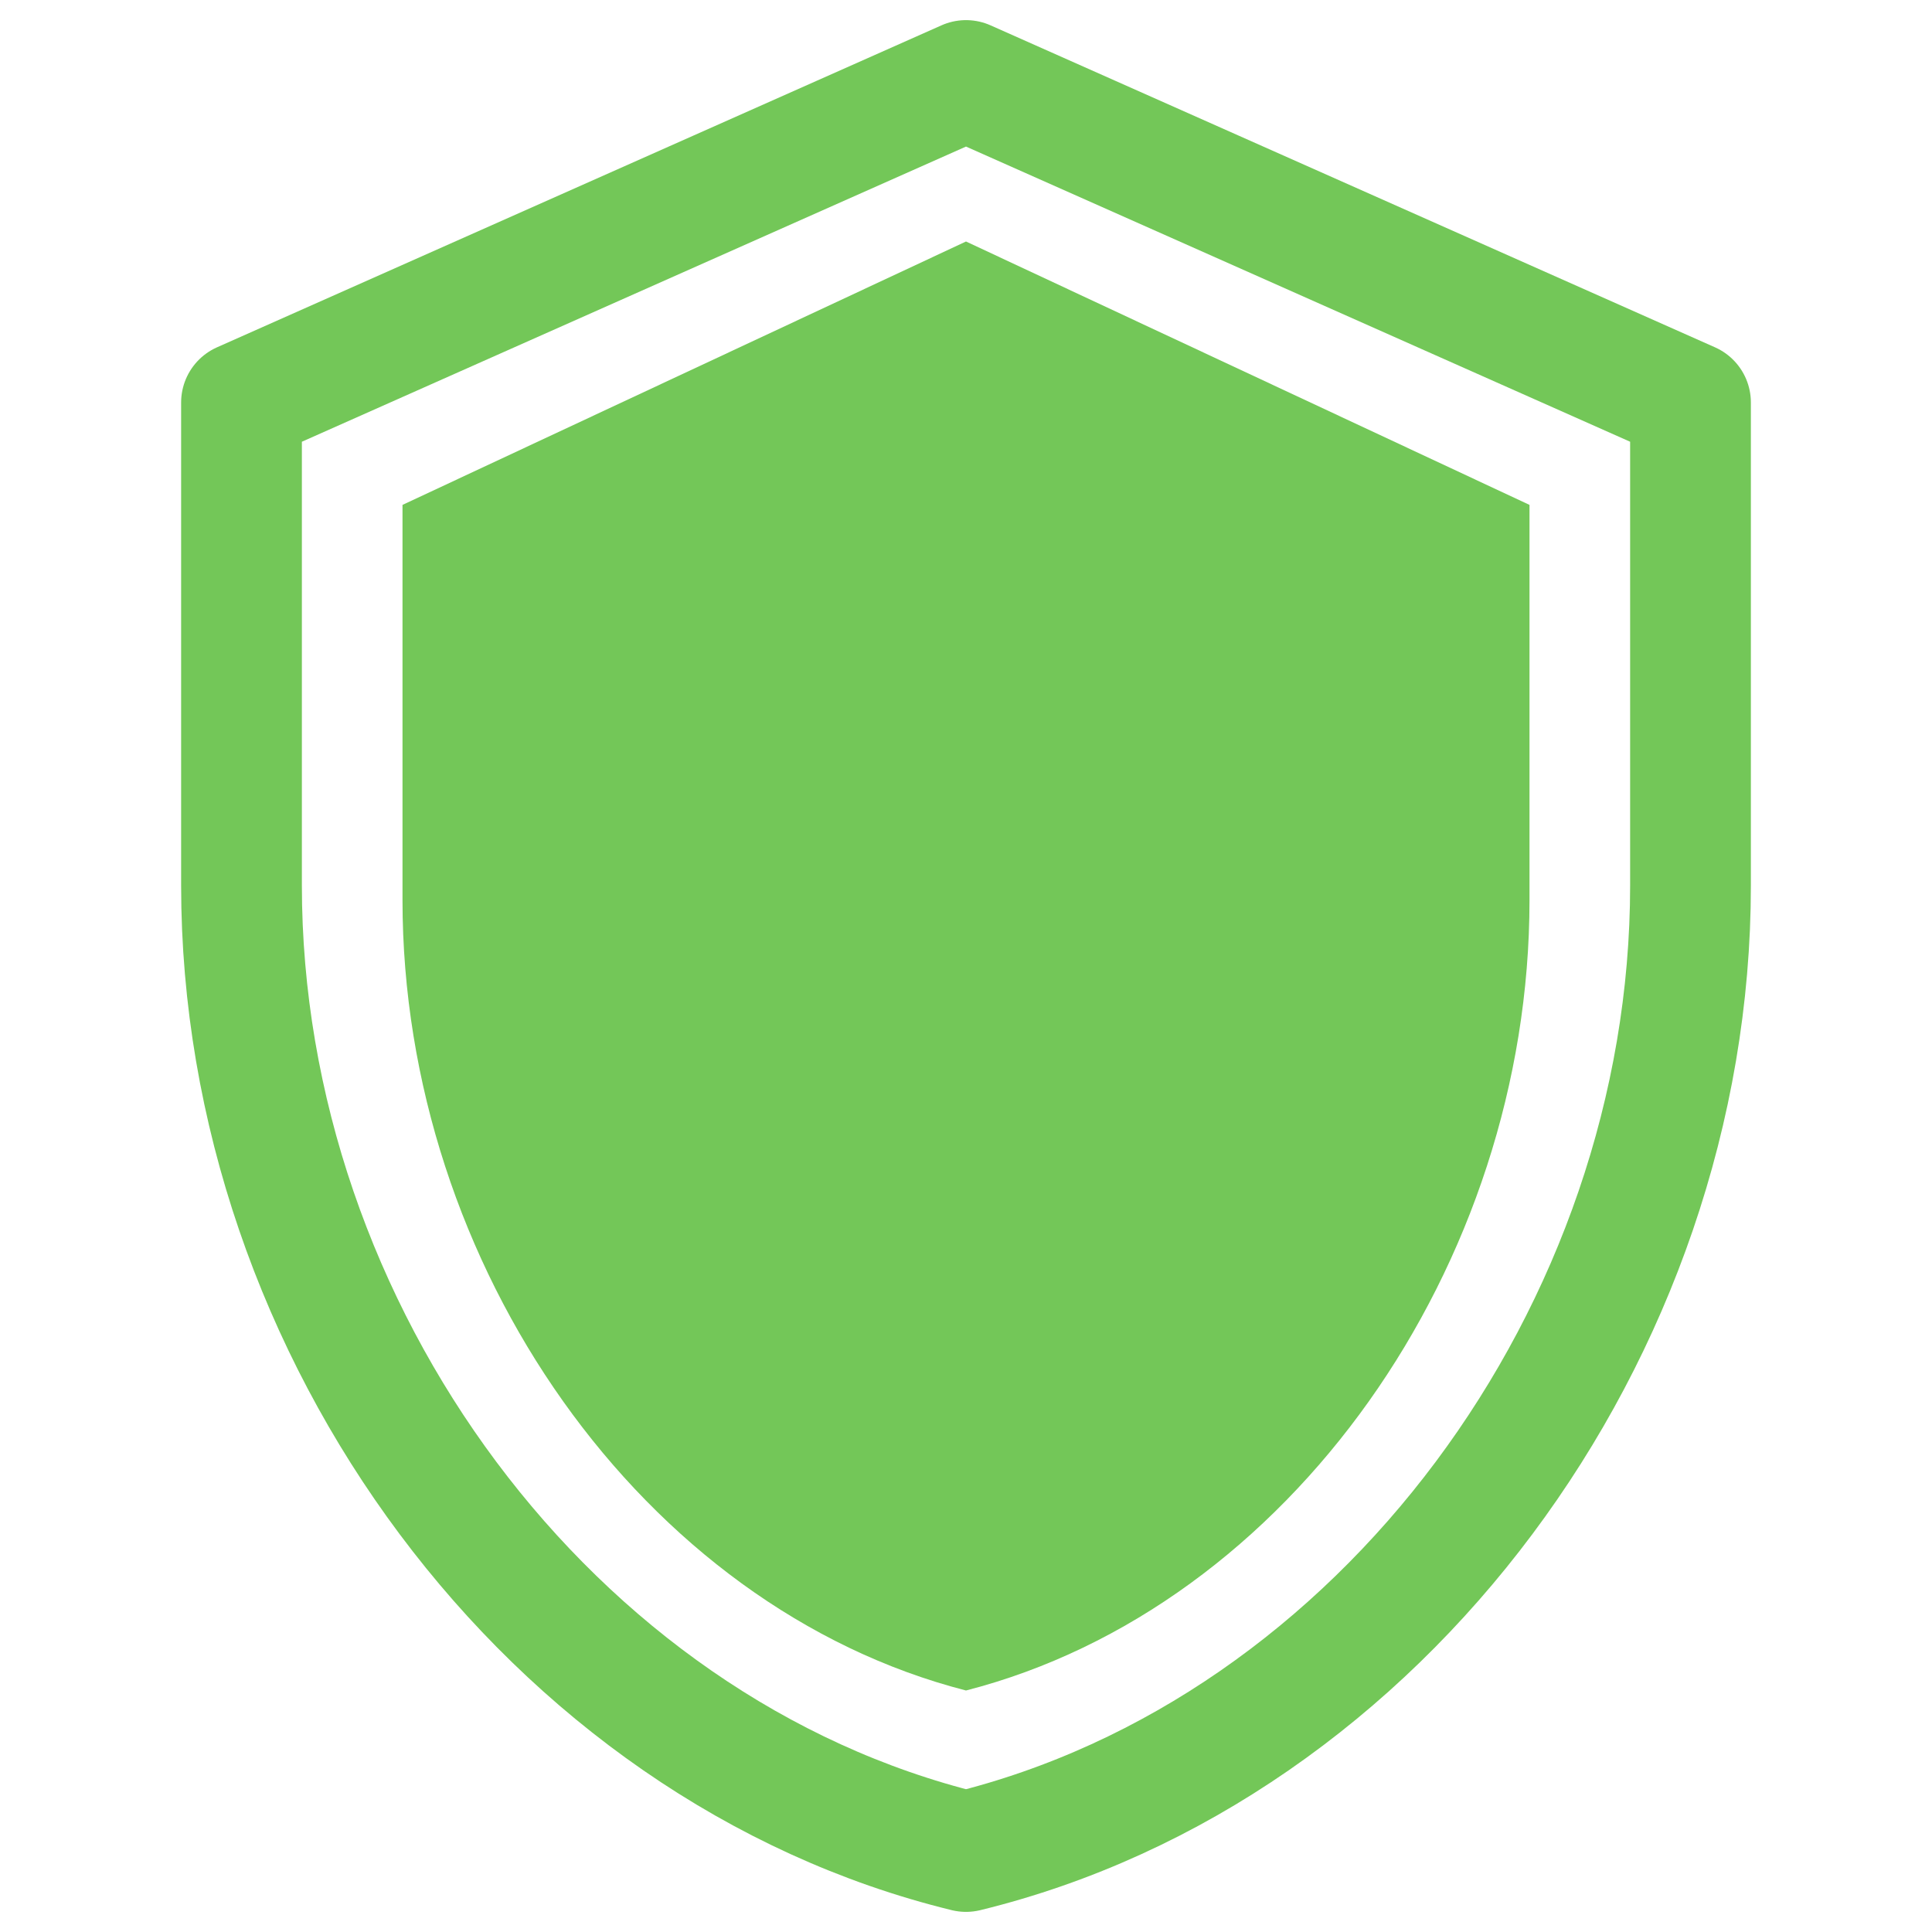 <svg width="24" height="24" viewBox="0 0 24 24" fill="none" xmlns="http://www.w3.org/2000/svg">
<path d="M19 6.272V11.182C19 15.723 16.013 19.969 12 21C7.987 19.969 5 15.723 5 11.182V6.272L12 3L19 6.272Z" fill="#73C758"/>
<path d="M12 1L3 5C3 5 3 5.45 3 11C3 16.55 6.84 21.74 12 23C17.16 21.74 21 16.55 21 11V5L12 1Z" stroke="#73C758" stroke-width="1.5" stroke-miterlimit="1" stroke-linejoin="round"/>
</svg>
